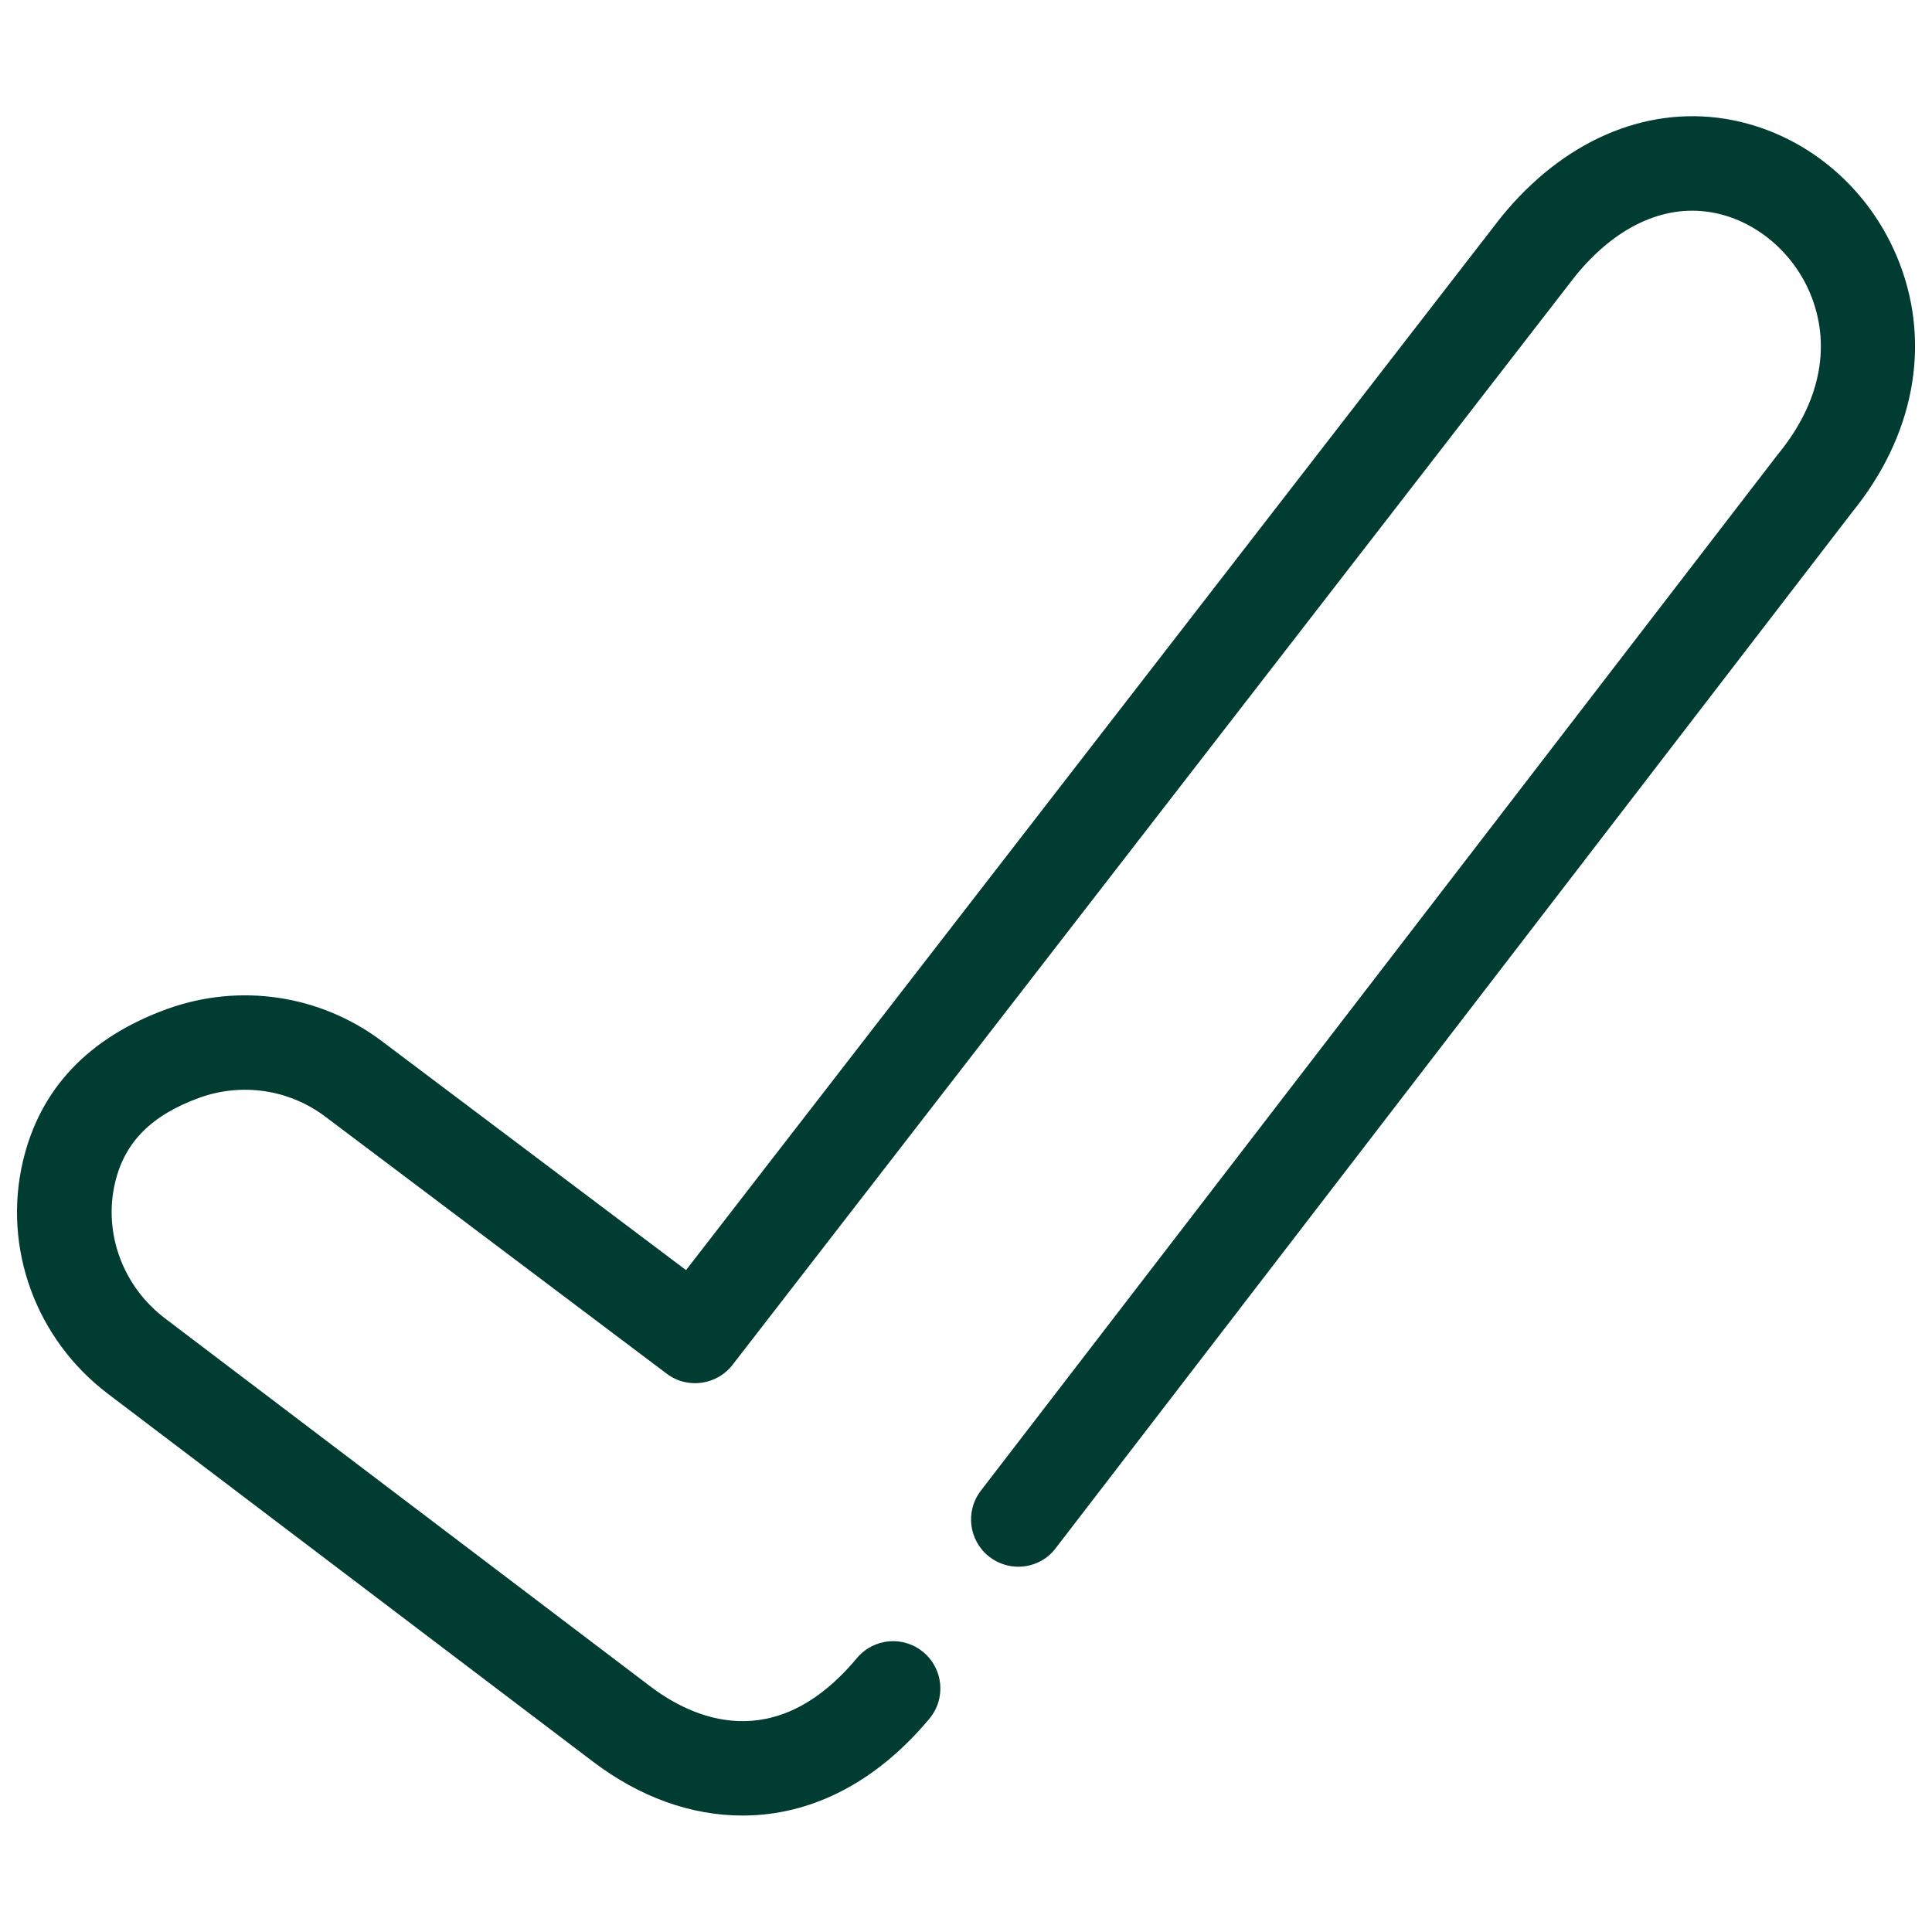<?xml version="1.0" encoding="utf-8"?>
<!-- Generator: Adobe Illustrator 26.0.3, SVG Export Plug-In . SVG Version: 6.00 Build 0)  -->
<svg version="1.1" id="Layer_1" xmlns="http://www.w3.org/2000/svg" xmlns:xlink="http://www.w3.org/1999/xlink" x="0px" y="0px"
	 viewBox="0 0 1080 1080" style="enable-background:new 0 0 1080 1080;" xml:space="preserve">
<style type="text/css">
	.st0{fill:#003C32;}
</style>
<path class="st0" d="M1062,147.5c-16.4-43-53.8-74-97.7-81.1c-45.4-7.2-90.9,12.8-125.1,54.9c-0.1,0.2-0.2,0.3-0.4,0.5L383.5,710
	L213.3,581.9c-34.4-25.8-79.2-32.5-119.8-17.9c-44.1,16-71.2,44.7-80.7,85.2c-11.4,48.5,7.3,99.5,47.6,130l271,205.5
	c26.2,19.9,54.9,30.2,83.7,30.2c2.8,0,5.6-0.1,8.4-0.3c35.5-2.5,68.7-21.1,96-53.8c9.4-11.2,7.9-27.8-3.3-37.2
	c-11.2-9.4-27.8-7.9-37.2,3.3c-46,55.1-92.2,33.5-115.6,15.7l-271-205.5c-23.7-17.9-34.7-47.7-28.1-75.9
	c5.3-22.7,20.4-37.9,47.3-47.6c23.7-8.5,50-4.6,70.1,10.5l191,143.8c11.6,8.8,28.2,6.4,37-5.2c0.1-0.1,0.2-0.3,0.3-0.4l470.6-608
	c22.2-27.3,49-40,75.5-35.7c24.9,4,47.2,22.7,56.7,47.7c10.8,28.3,4.2,59.2-18.4,87c-0.2,0.2-0.3,0.4-0.5,0.6L548.3,833.3
	c-8.9,11.6-6.7,28.1,4.8,37c4.8,3.7,10.5,5.5,16.1,5.5c7.9,0,15.8-3.5,20.9-10.3l445.2-579.1C1069.8,244,1079.5,193.4,1062,147.5z"
	/>
</svg>
